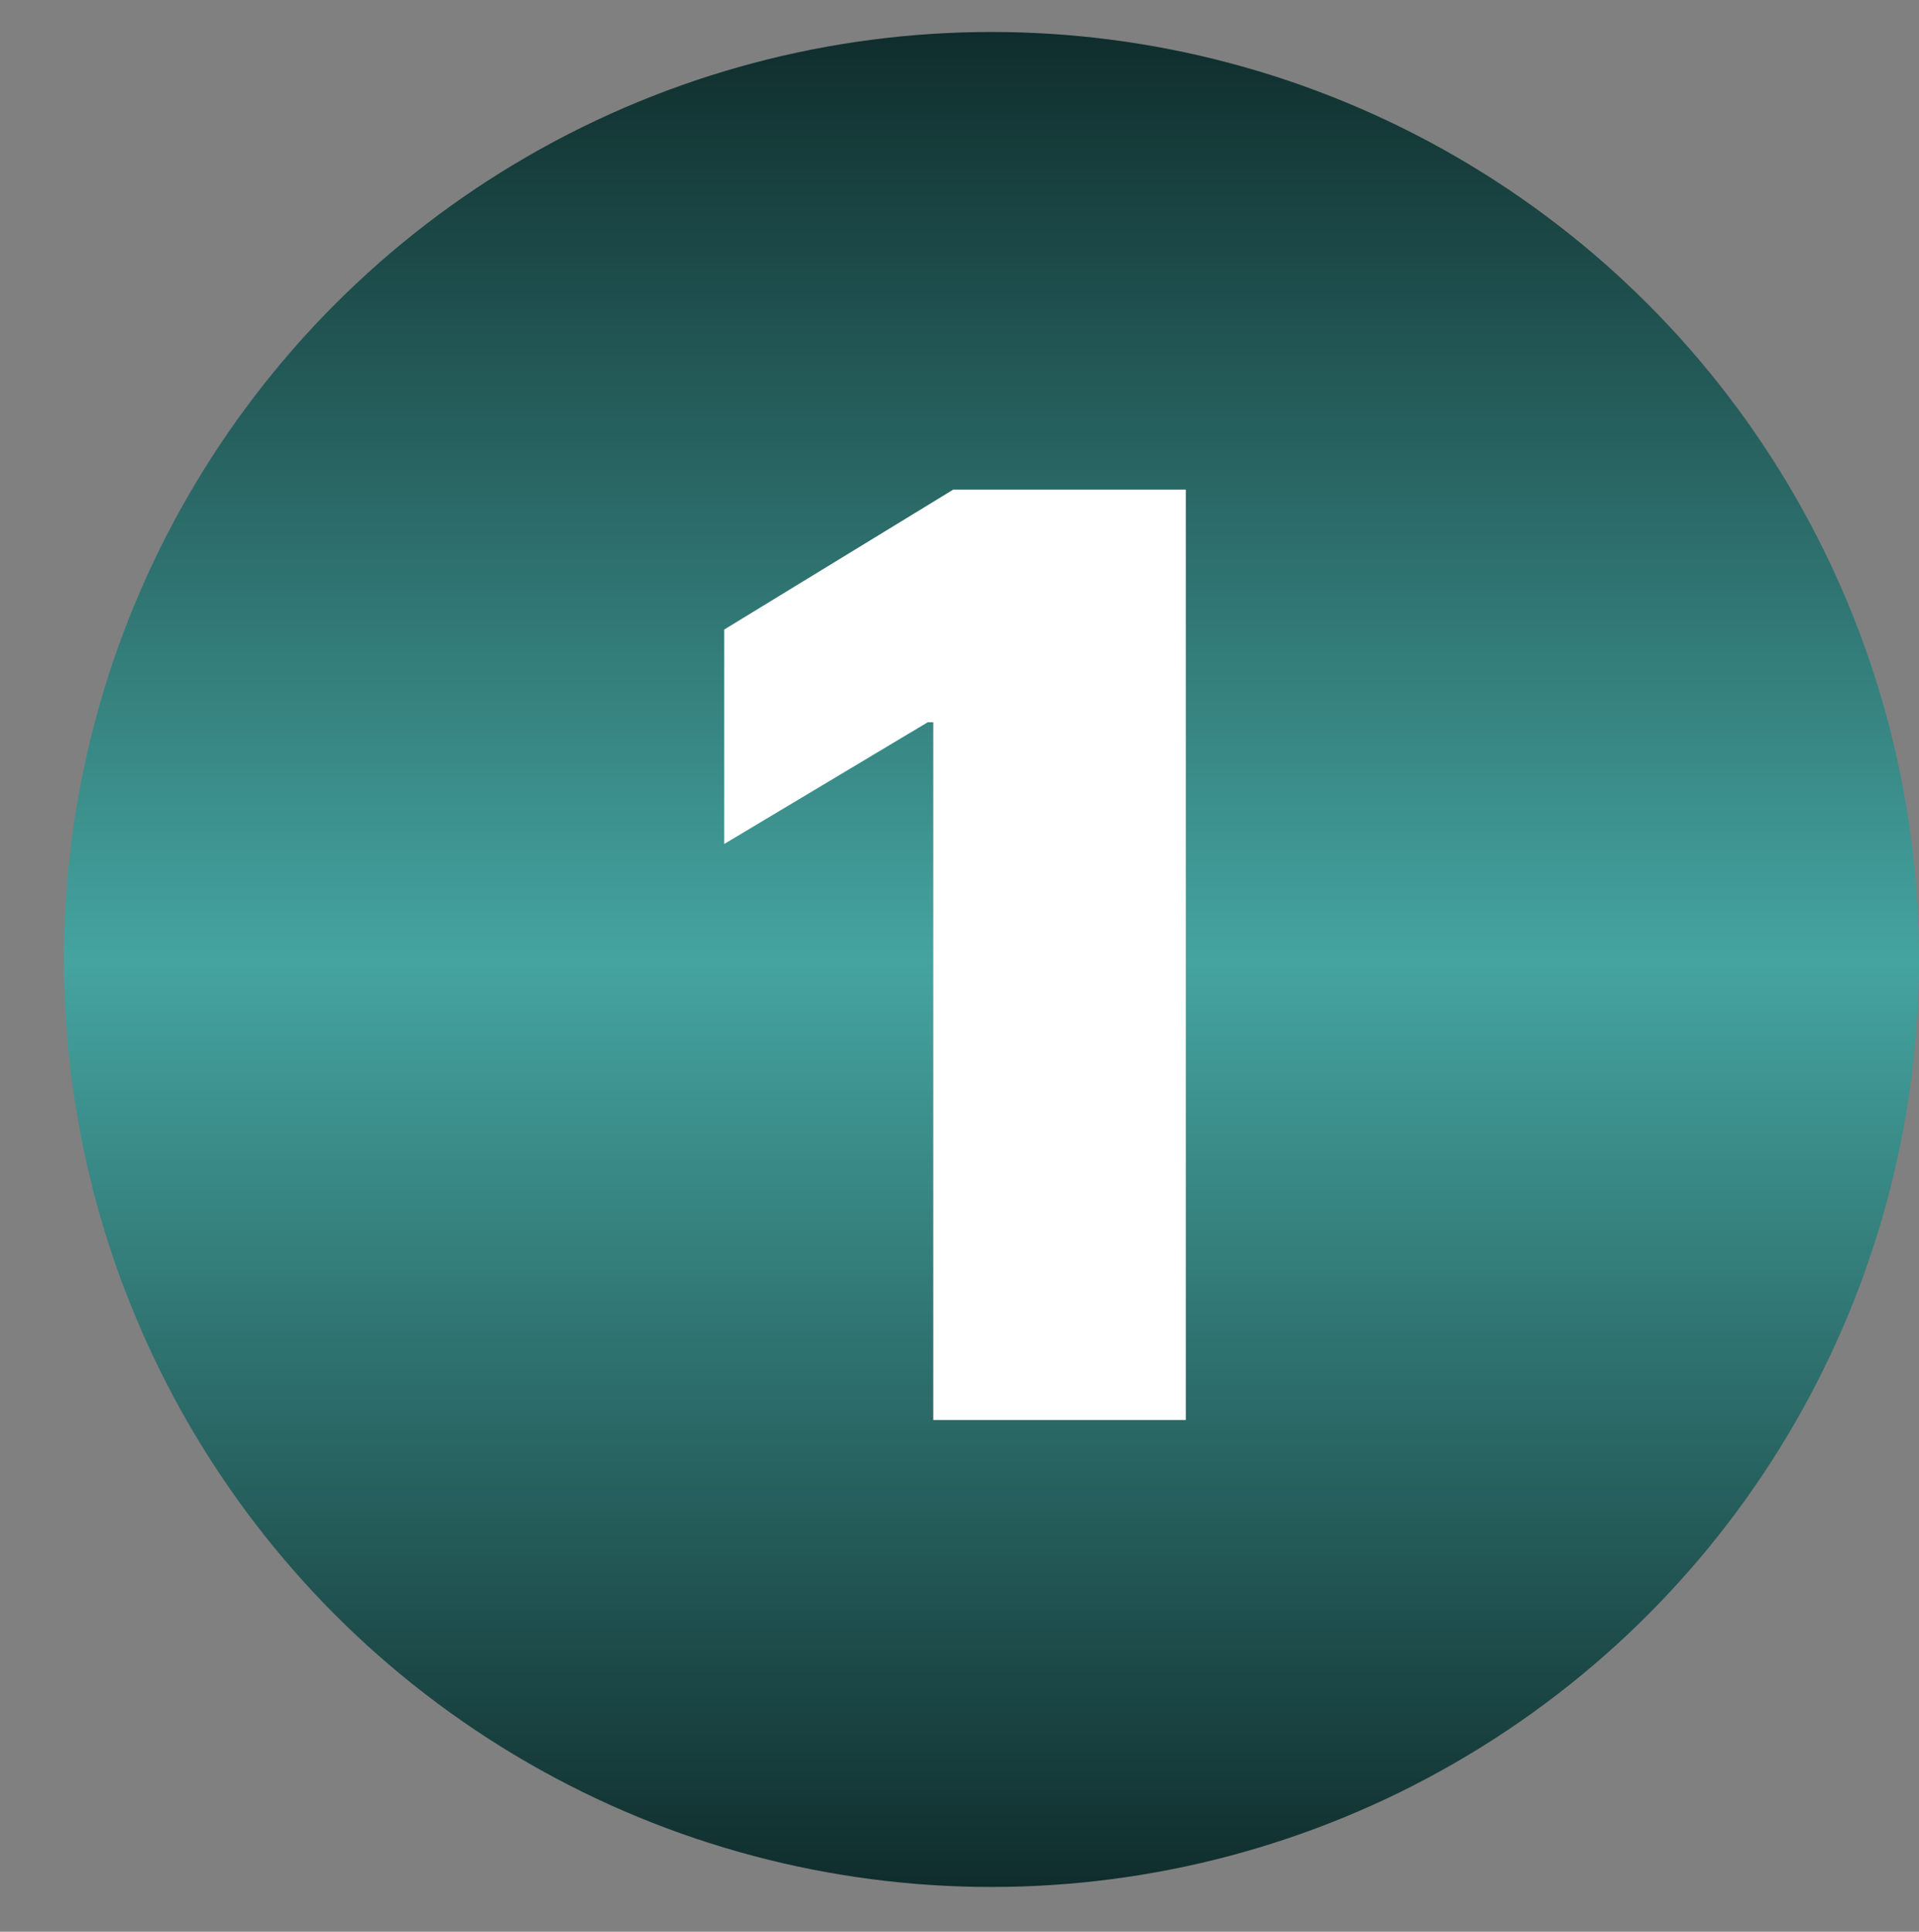 <svg xmlns="http://www.w3.org/2000/svg" fill="none" viewBox="0 0 150 151" height="151" width="150">
<rect x="0" y="0" width="150" height="151" fill="#808080" stroke="none"/>
<circle fill="url(#paint0_linear_1963_1751)" r="72.5" cy="75" cx="77.5"></circle>
<path fill="white" d="M92.69 38.273V111H72.946V56.455H72.519L56.61 65.972V49.21L74.508 38.273H92.69Z"></path>
<defs>
<linearGradient gradientUnits="userSpaceOnUse" y2="147.5" x2="77.5" y1="2.5" x1="77.5" id="paint0_linear_1963_1751">
<stop stop-color="#0F2D2C"></stop>
<stop stop-color="#45A4A0" offset="0.501"></stop>
<stop stop-color="#0F2D2C" offset="1"></stop>
</linearGradient>
</defs>
</svg>
